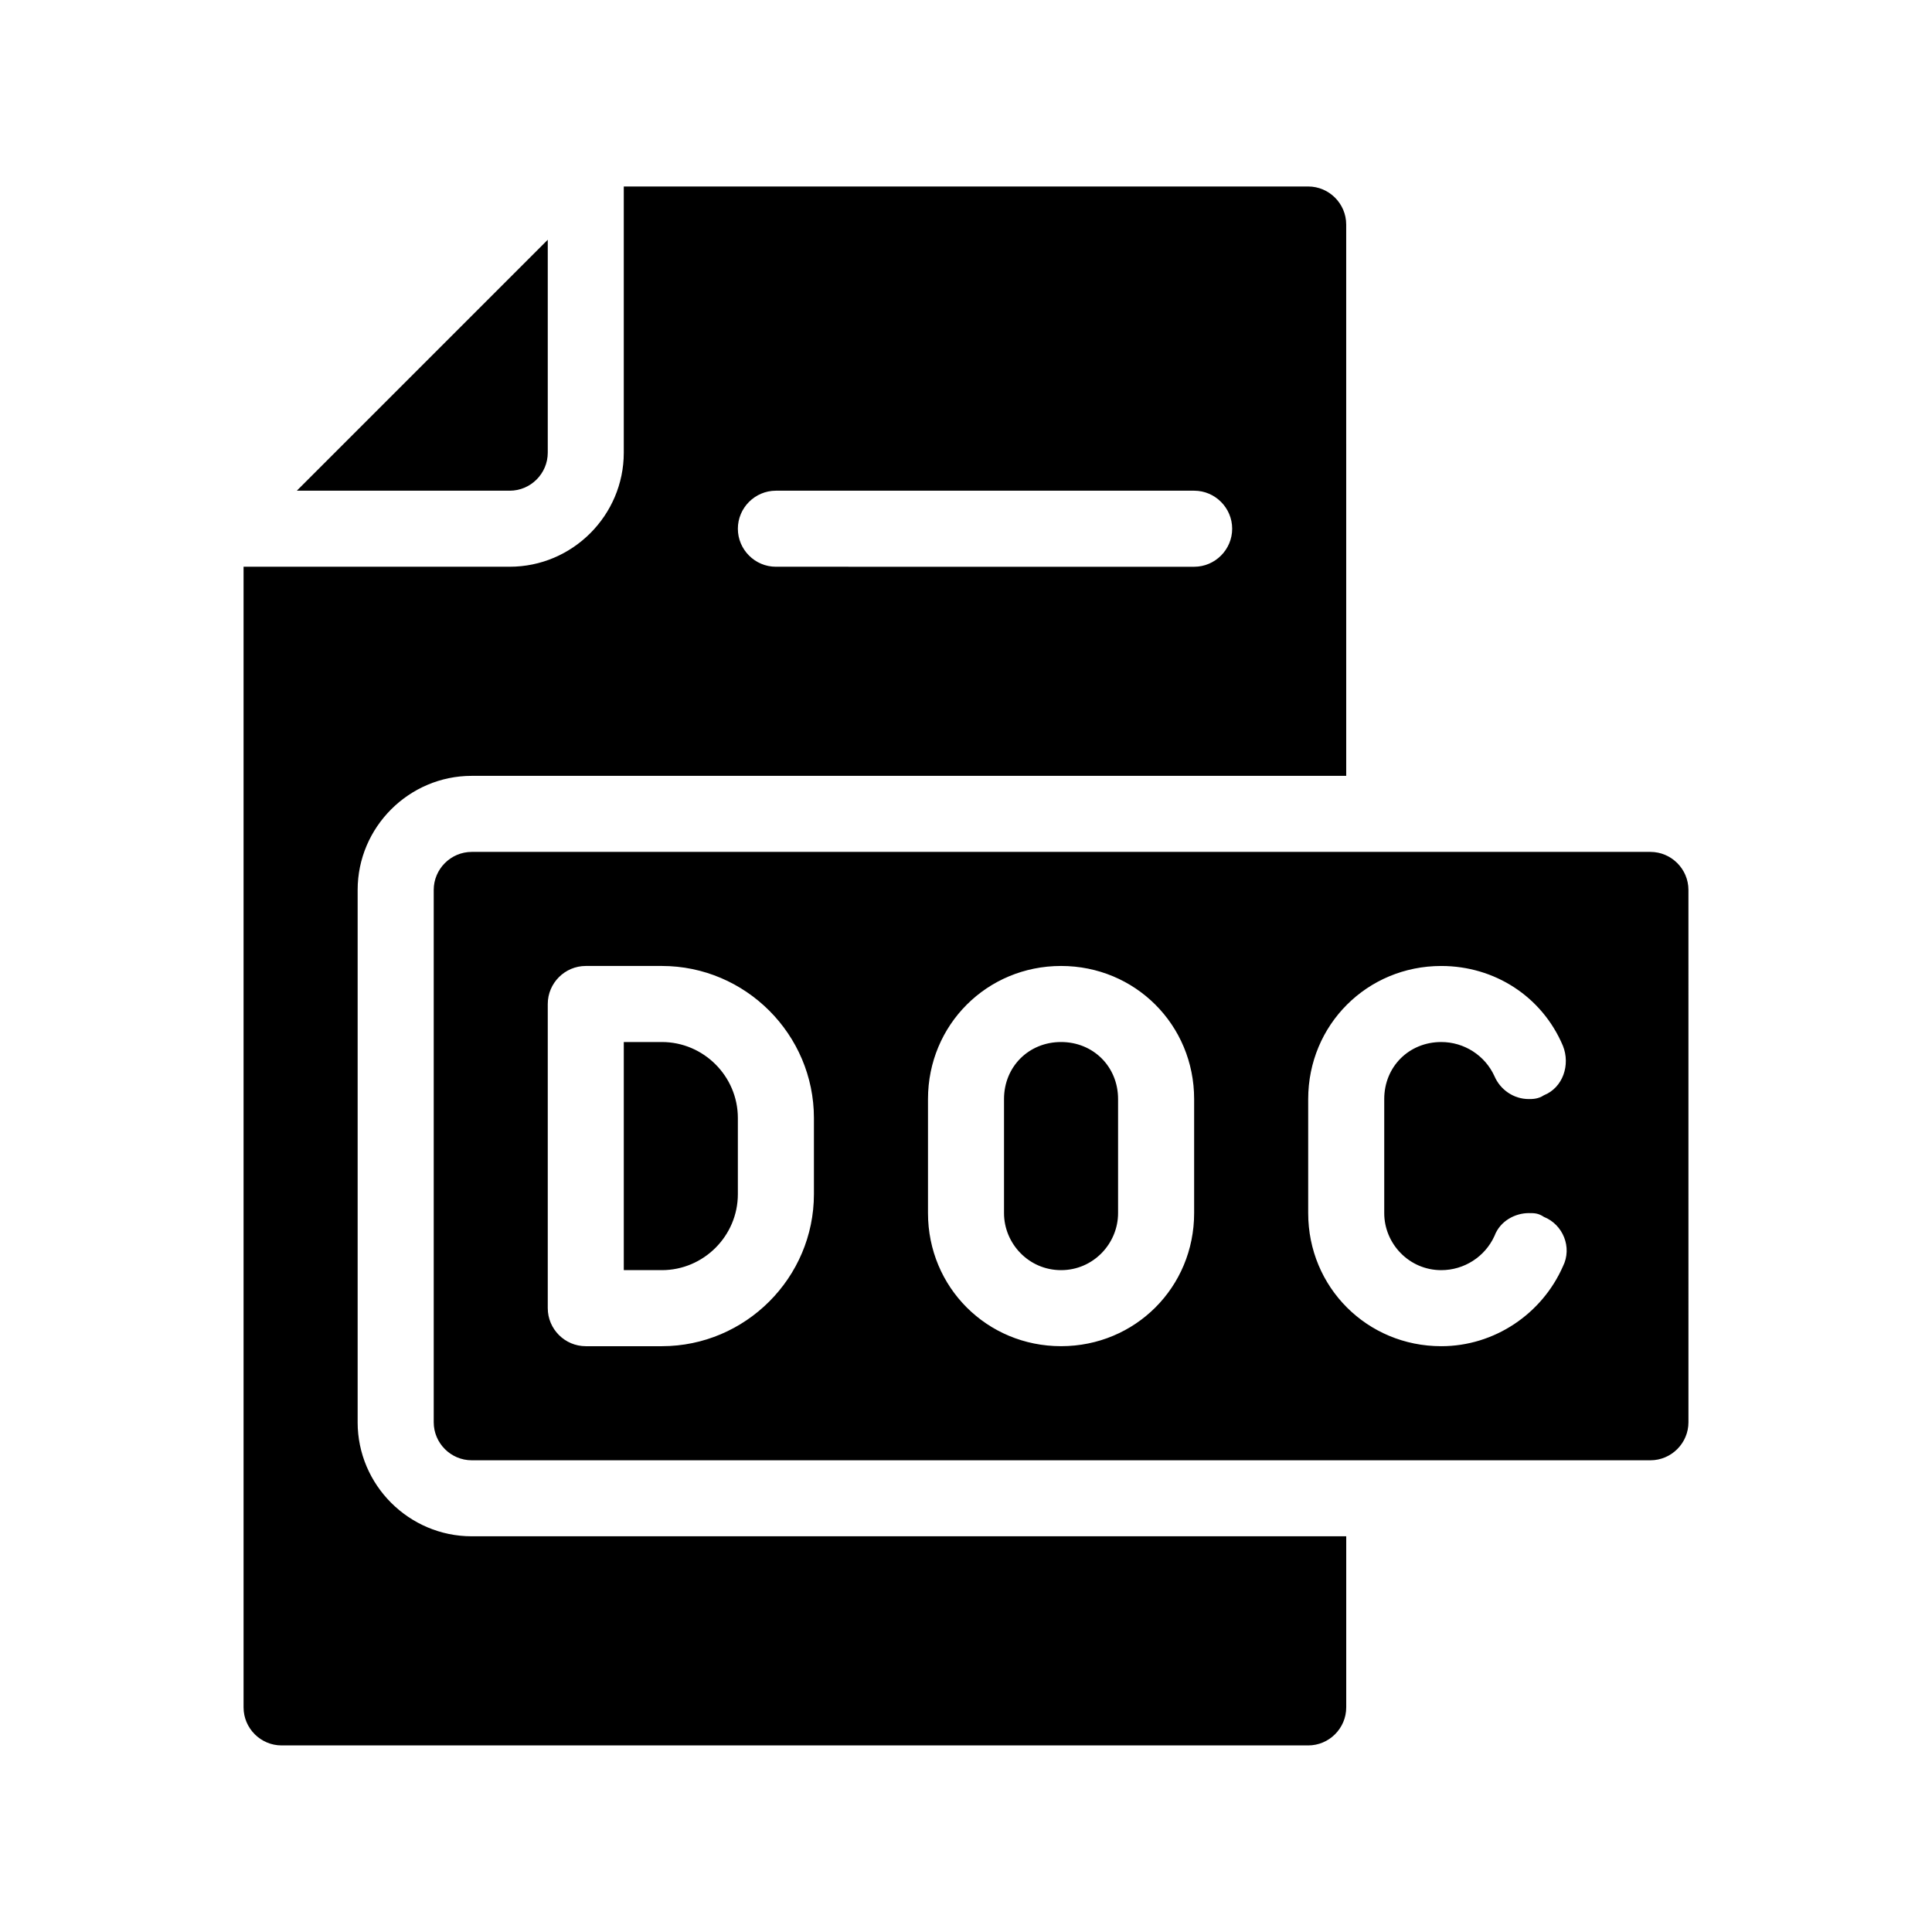 <?xml version="1.0" encoding="UTF-8"?>
<!-- Uploaded to: ICON Repo, www.svgrepo.com, Generator: ICON Repo Mixer Tools -->
<svg fill="#000000" width="800px" height="800px" version="1.1" viewBox="144 144 512 512" xmlns="http://www.w3.org/2000/svg">
 <path d="m238.78 520.91v-141.07c0-16.625 13.602-30.23 30.23-30.23h231.75l-0.004-146.11c0-5.543-4.535-10.078-10.078-10.078l-181.37 0.004v70.535c0 16.625-13.602 30.23-30.23 30.23l-70.531-0.004v302.29c0 5.543 4.535 10.078 10.078 10.078h272.06c5.543 0 10.078-4.535 10.078-10.078v-45.344h-231.76c-16.625 0-30.227-13.602-30.227-30.227zm110.84-246.87h110.84c5.543 0 10.078 4.535 10.078 10.078s-4.535 10.078-10.078 10.078l-110.84-0.004c-5.543 0-10.078-4.535-10.078-10.078 0.004-5.539 4.535-10.074 10.078-10.074zm-70.531 0h-56.43l66.504-66.504v56.426c0 5.543-4.535 10.078-10.074 10.078zm302.29 95.723h-312.36c-5.543 0-10.078 4.535-10.078 10.078v141.07c0 5.543 4.535 10.078 10.078 10.078h312.36c5.543 0 10.078-4.535 10.078-10.078l-0.004-141.07c0-5.543-4.535-10.078-10.074-10.078zm-221.68 90.688c0 22.168-18.137 40.305-40.305 40.305h-20.152c-5.543 0-10.078-4.535-10.078-10.078v-80.609c0-5.543 4.535-10.078 10.078-10.078h20.152c22.168 0 40.305 18.137 40.305 40.305zm100.76 5.035c0 19.648-15.617 35.266-35.266 35.266-19.648 0-35.266-15.617-35.266-35.266v-30.23c0-19.648 15.617-35.266 35.266-35.266 19.648 0 35.266 15.617 35.266 35.266zm65.492 15.117c6.047 0 11.586-3.527 14.105-9.07 1.512-4.031 5.543-6.047 9.07-6.047 1.512 0 2.519 0 4.031 1.008 5.039 2.016 7.559 8.062 5.039 13.098-5.543 12.598-18.137 21.164-32.246 21.164-19.648 0-35.266-15.617-35.266-35.266v-30.23c0-19.648 15.617-35.266 35.266-35.266 14.105 0 26.703 8.062 32.242 21.16 2.016 5.039 0 11.082-5.039 13.098-1.508 1.008-3.019 1.008-4.027 1.008-4.031 0-7.559-2.519-9.07-6.047-2.516-5.543-8.059-9.066-14.105-9.066-8.566 0-15.113 6.551-15.113 15.113v30.23c0 8.059 6.551 15.113 15.113 15.113zm-186.41-40.305v20.152c0 11.082-9.07 20.152-20.152 20.152h-10.078v-60.457h10.078c11.082 0 20.152 9.066 20.152 20.152zm100.76-5.039v30.23c0 8.062-6.551 15.113-15.113 15.113-8.566 0-15.113-7.055-15.113-15.113v-30.23c0-8.566 6.551-15.113 15.113-15.113s15.113 6.547 15.113 15.113z"/>
</svg>
